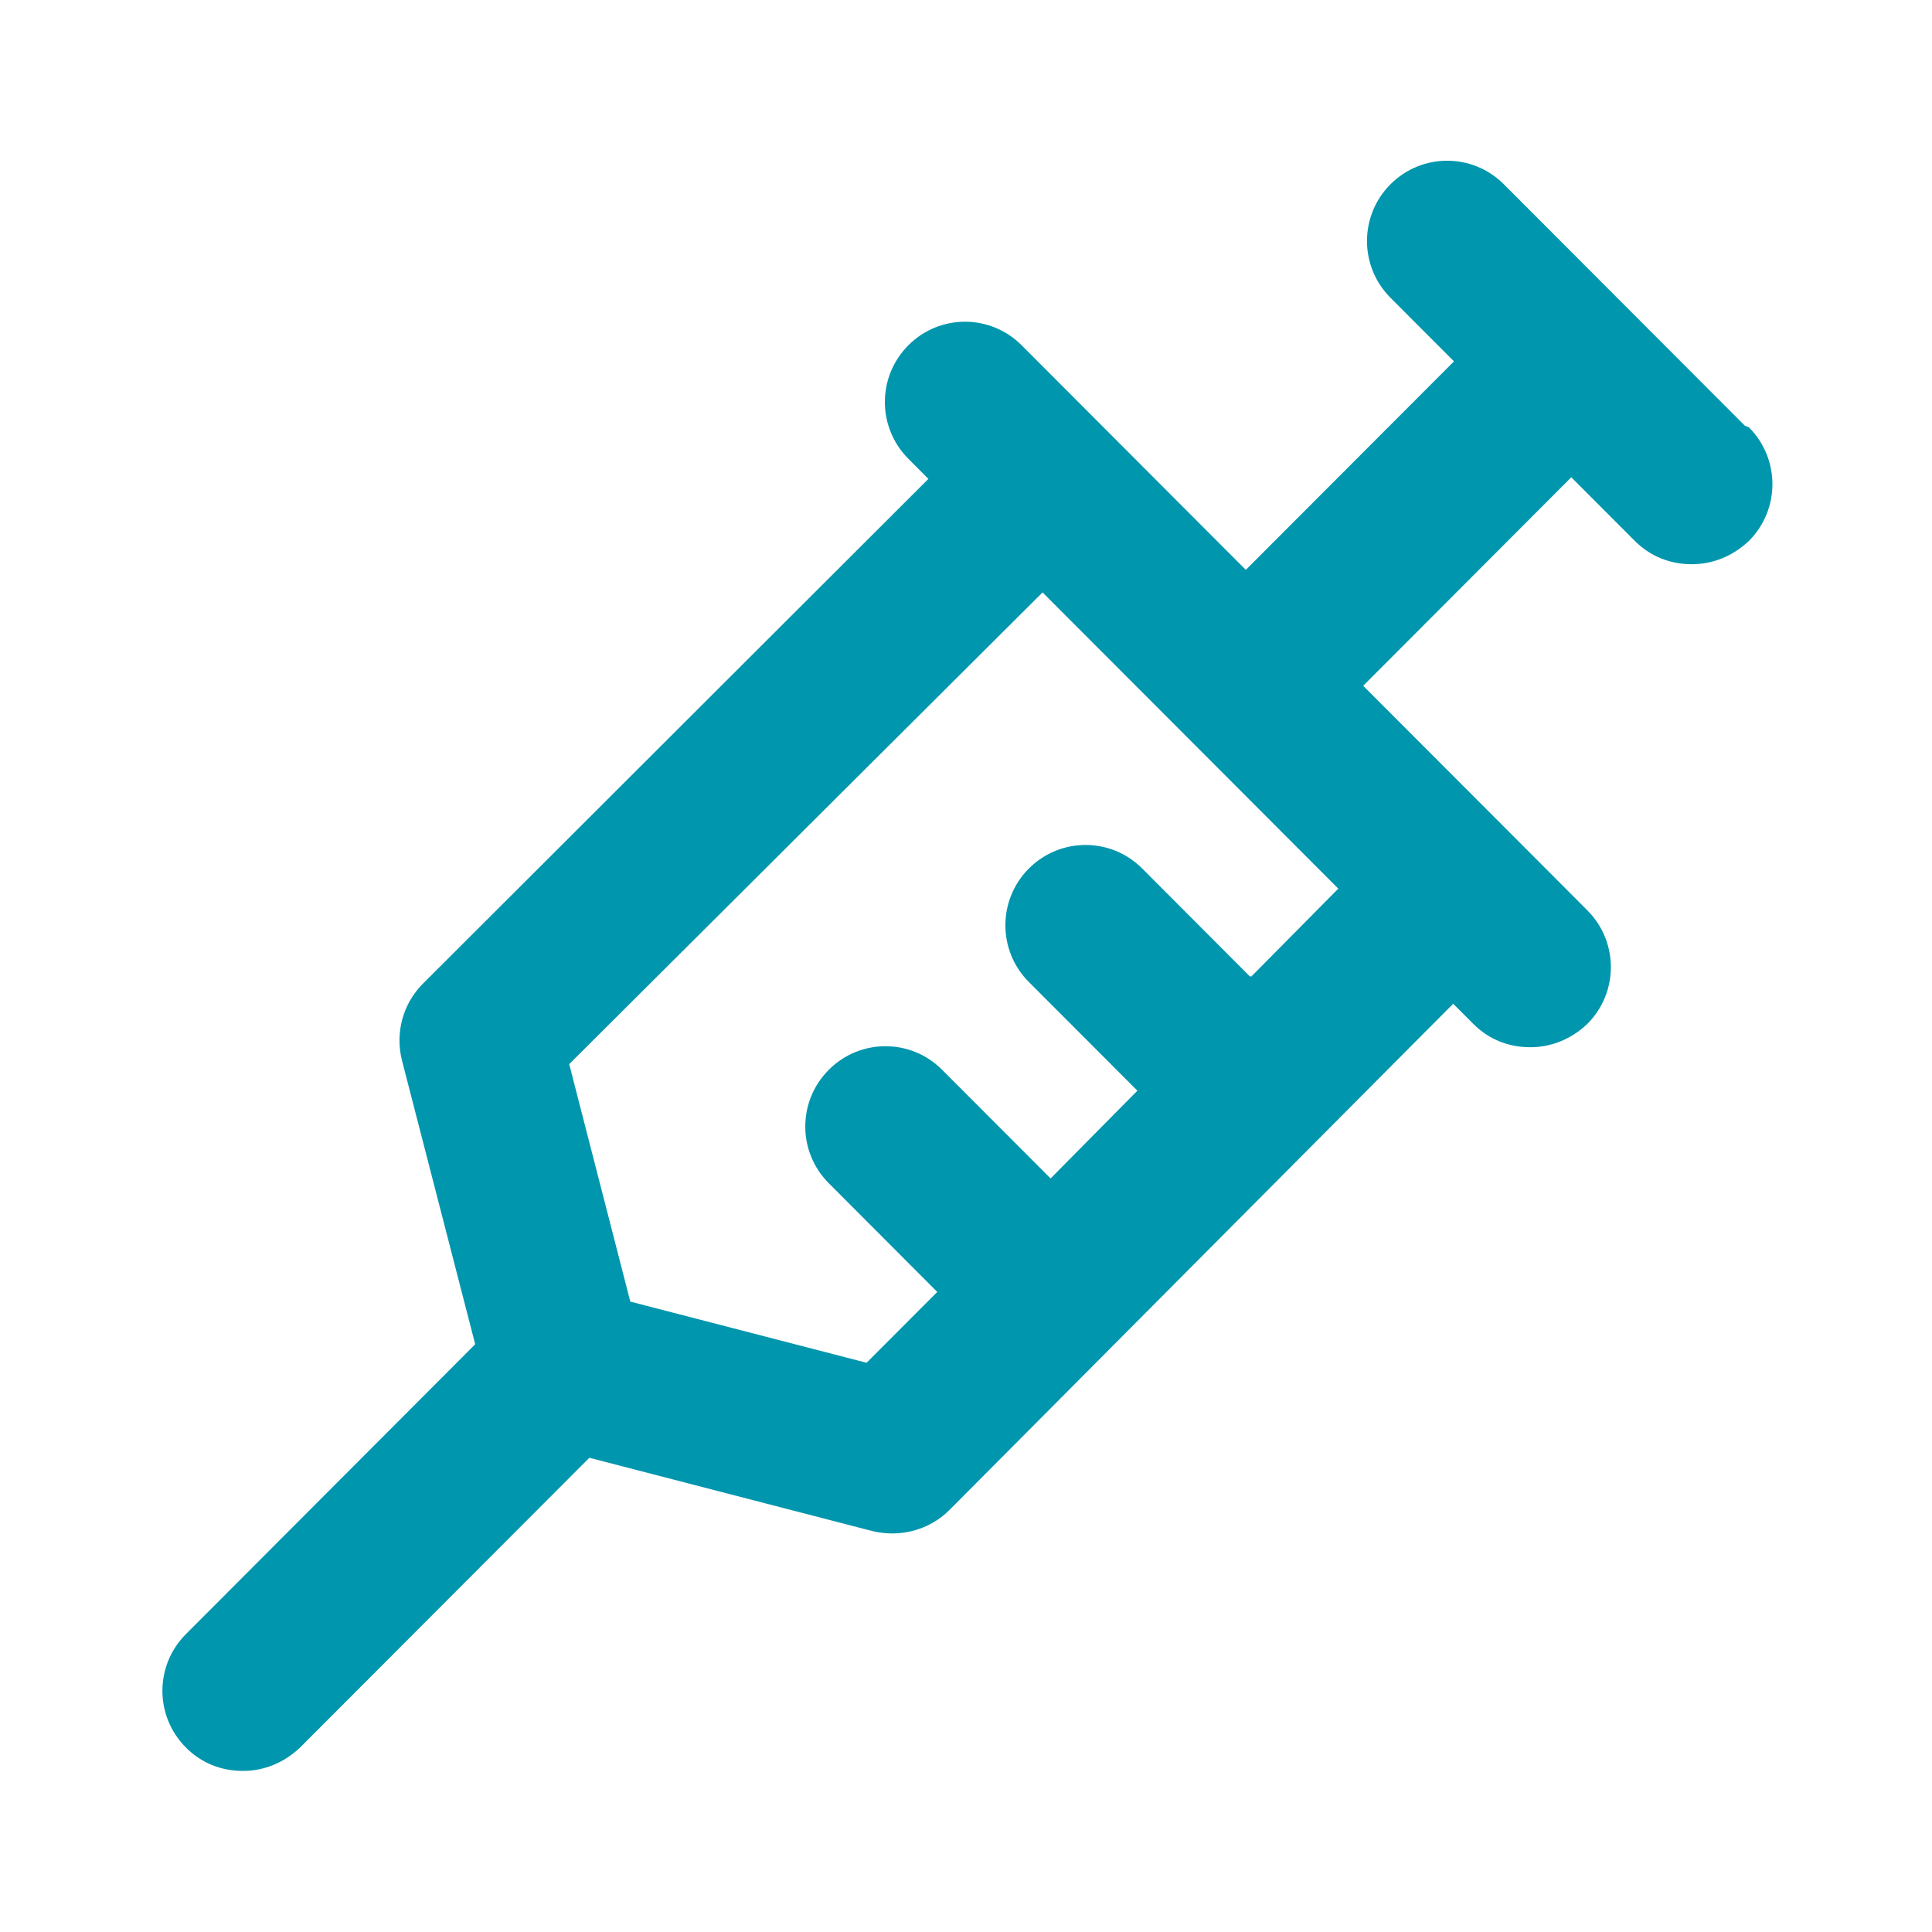 <svg width="24" height="24" viewBox="0 0 24 24" fill="none" xmlns="http://www.w3.org/2000/svg">
<path d="M21.676 5.289L18.681 2.289C18.292 1.899 17.663 1.899 17.273 2.289C16.884 2.679 16.884 3.309 17.273 3.699L18.062 4.489L15.476 7.079L12.691 4.289C12.302 3.899 11.673 3.899 11.284 4.289C10.895 4.679 10.895 5.309 11.284 5.699L11.533 5.949L5.254 12.219C5.005 12.469 4.905 12.829 4.995 13.179L5.903 16.699L2.31 20.299C1.92 20.689 1.92 21.319 2.31 21.709C2.509 21.909 2.759 21.999 3.018 21.999C3.278 21.999 3.527 21.899 3.727 21.709L7.321 18.109L10.835 19.019C10.915 19.039 11.004 19.049 11.084 19.049C11.344 19.049 11.603 18.949 11.793 18.759L18.052 12.469L18.302 12.719C18.501 12.919 18.751 13.009 19.01 13.009C19.27 13.009 19.519 12.909 19.719 12.719C20.108 12.329 20.108 11.699 19.719 11.309L18.771 10.359L16.934 8.519L19.519 5.929L20.308 6.719C20.508 6.919 20.757 7.009 21.017 7.009C21.276 7.009 21.526 6.909 21.726 6.719C22.115 6.329 22.115 5.699 21.726 5.309L21.676 5.289ZM15.526 12.129L14.189 10.789C13.8 10.399 13.171 10.399 12.781 10.789C12.392 11.179 12.392 11.809 12.781 12.199L14.129 13.549L13.051 14.639L11.703 13.289C11.314 12.899 10.685 12.899 10.296 13.289C9.906 13.679 9.906 14.309 10.296 14.699L11.643 16.049L10.765 16.929L7.83 16.169L7.071 13.219L12.951 7.359L16.625 11.039L15.546 12.129H15.526Z" fill="#0096AD"/>
</svg>
